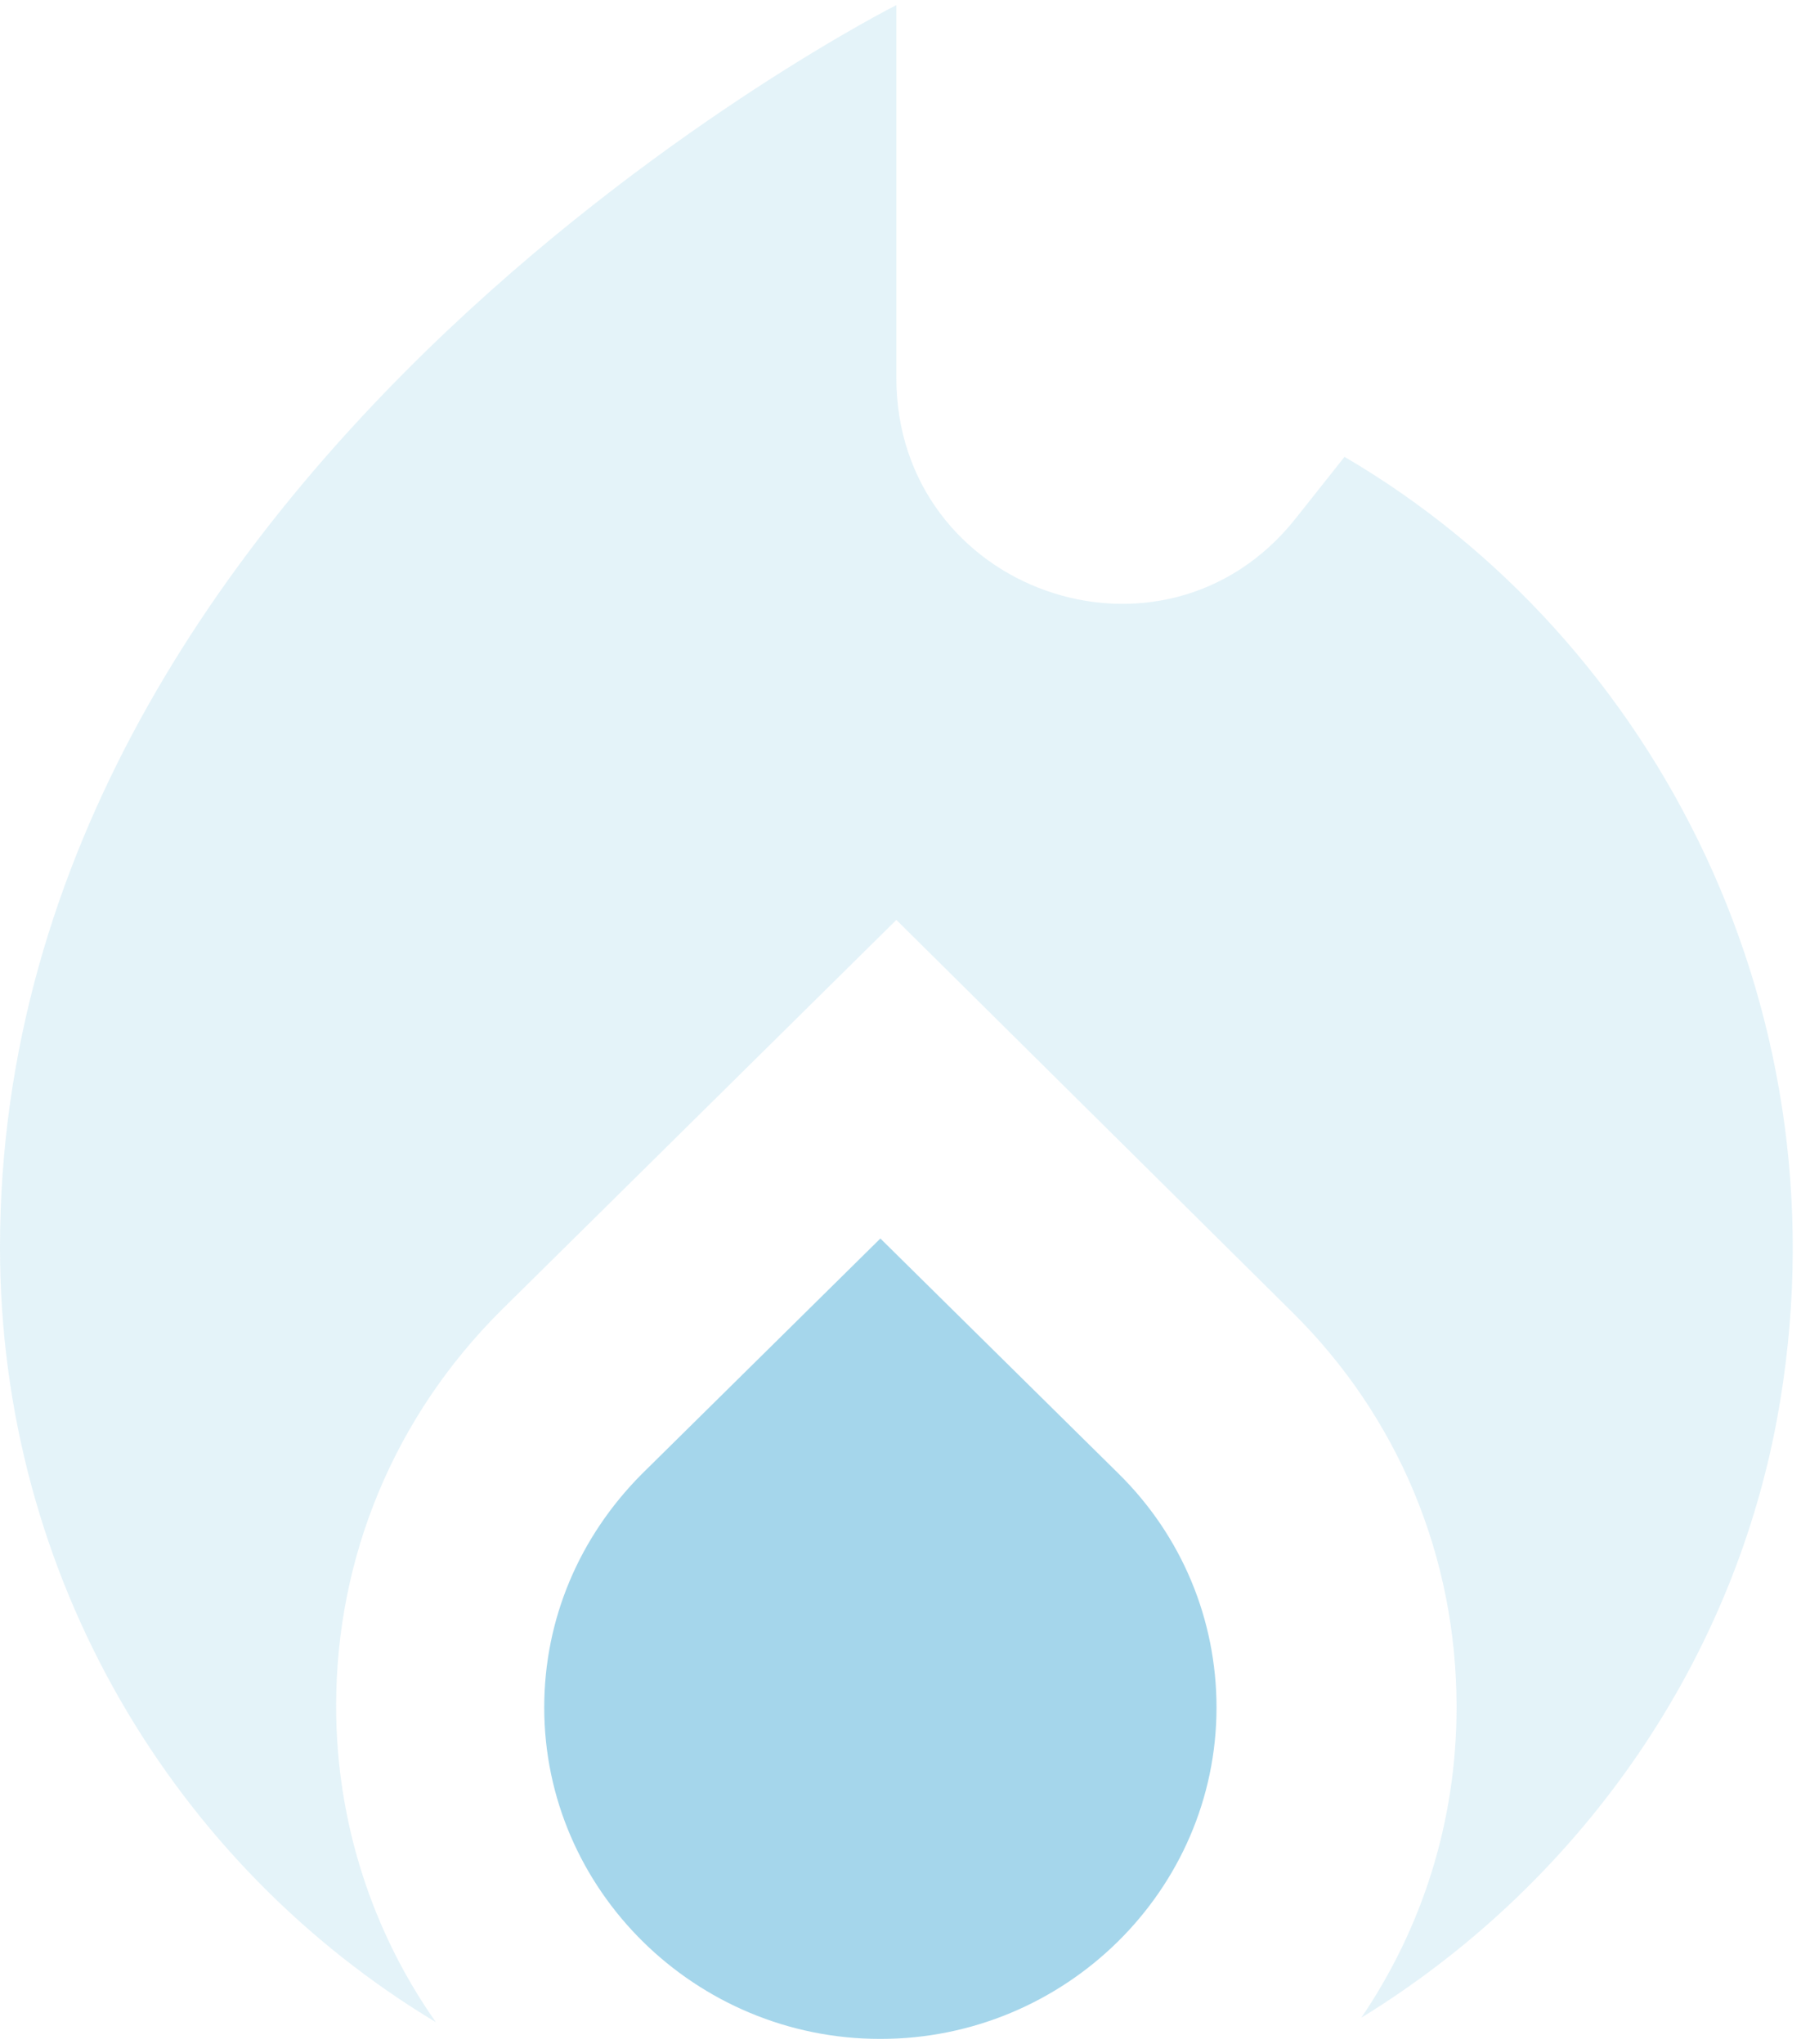 <?xml version="1.0" encoding="UTF-8"?>
<svg id="Layer_1_copy" xmlns="http://www.w3.org/2000/svg" width="352.478" height="400" version="1.1" viewBox="0 0 352.478 400">
  <!-- Generator: Adobe Illustrator 29.0.1, SVG Export Plug-In . SVG Version: 2.1.0 Build 192)  -->
  <defs>
    <style>
      .st0 {
        isolation: isolate;
        opacity: .3;
      }

      .st0, .st1 {
        fill: #a5d6eb;
      }
    </style>
  </defs>
  <path class="st1" d="M172.299,242.364l-46.709,46.109c-12.28,12.354-19.078,28.459-19.078,45.667,0,35.739,29.604,64.86,65.787,64.86s65.787-29.121,65.787-64.86c0-17.208-6.798-33.533-19.078-45.667l-46.709-46.109Z"/>
  <path class="st0" d="M263.141,89.404l-9.648,12.156c-25.876,32.489-78.065,14.145-78.065-27.626V1S0,89.404,0,244.111c0,64.535,34.208,120.892,85.301,151.612-12.28-17.46-19.516-38.898-19.516-61.882,0-29.173,11.403-56.579,32.235-77.353l77.408-76.47,77.408,76.69c20.832,20.554,32.234,47.959,32.234,77.354,0,22.542-6.798,43.317-18.639,60.777,41.445-25.416,72.145-67.628,81.355-117.135,14.473-78.458-23.463-152.496-84.644-188.3l-0.0 0Z"/>
</svg>